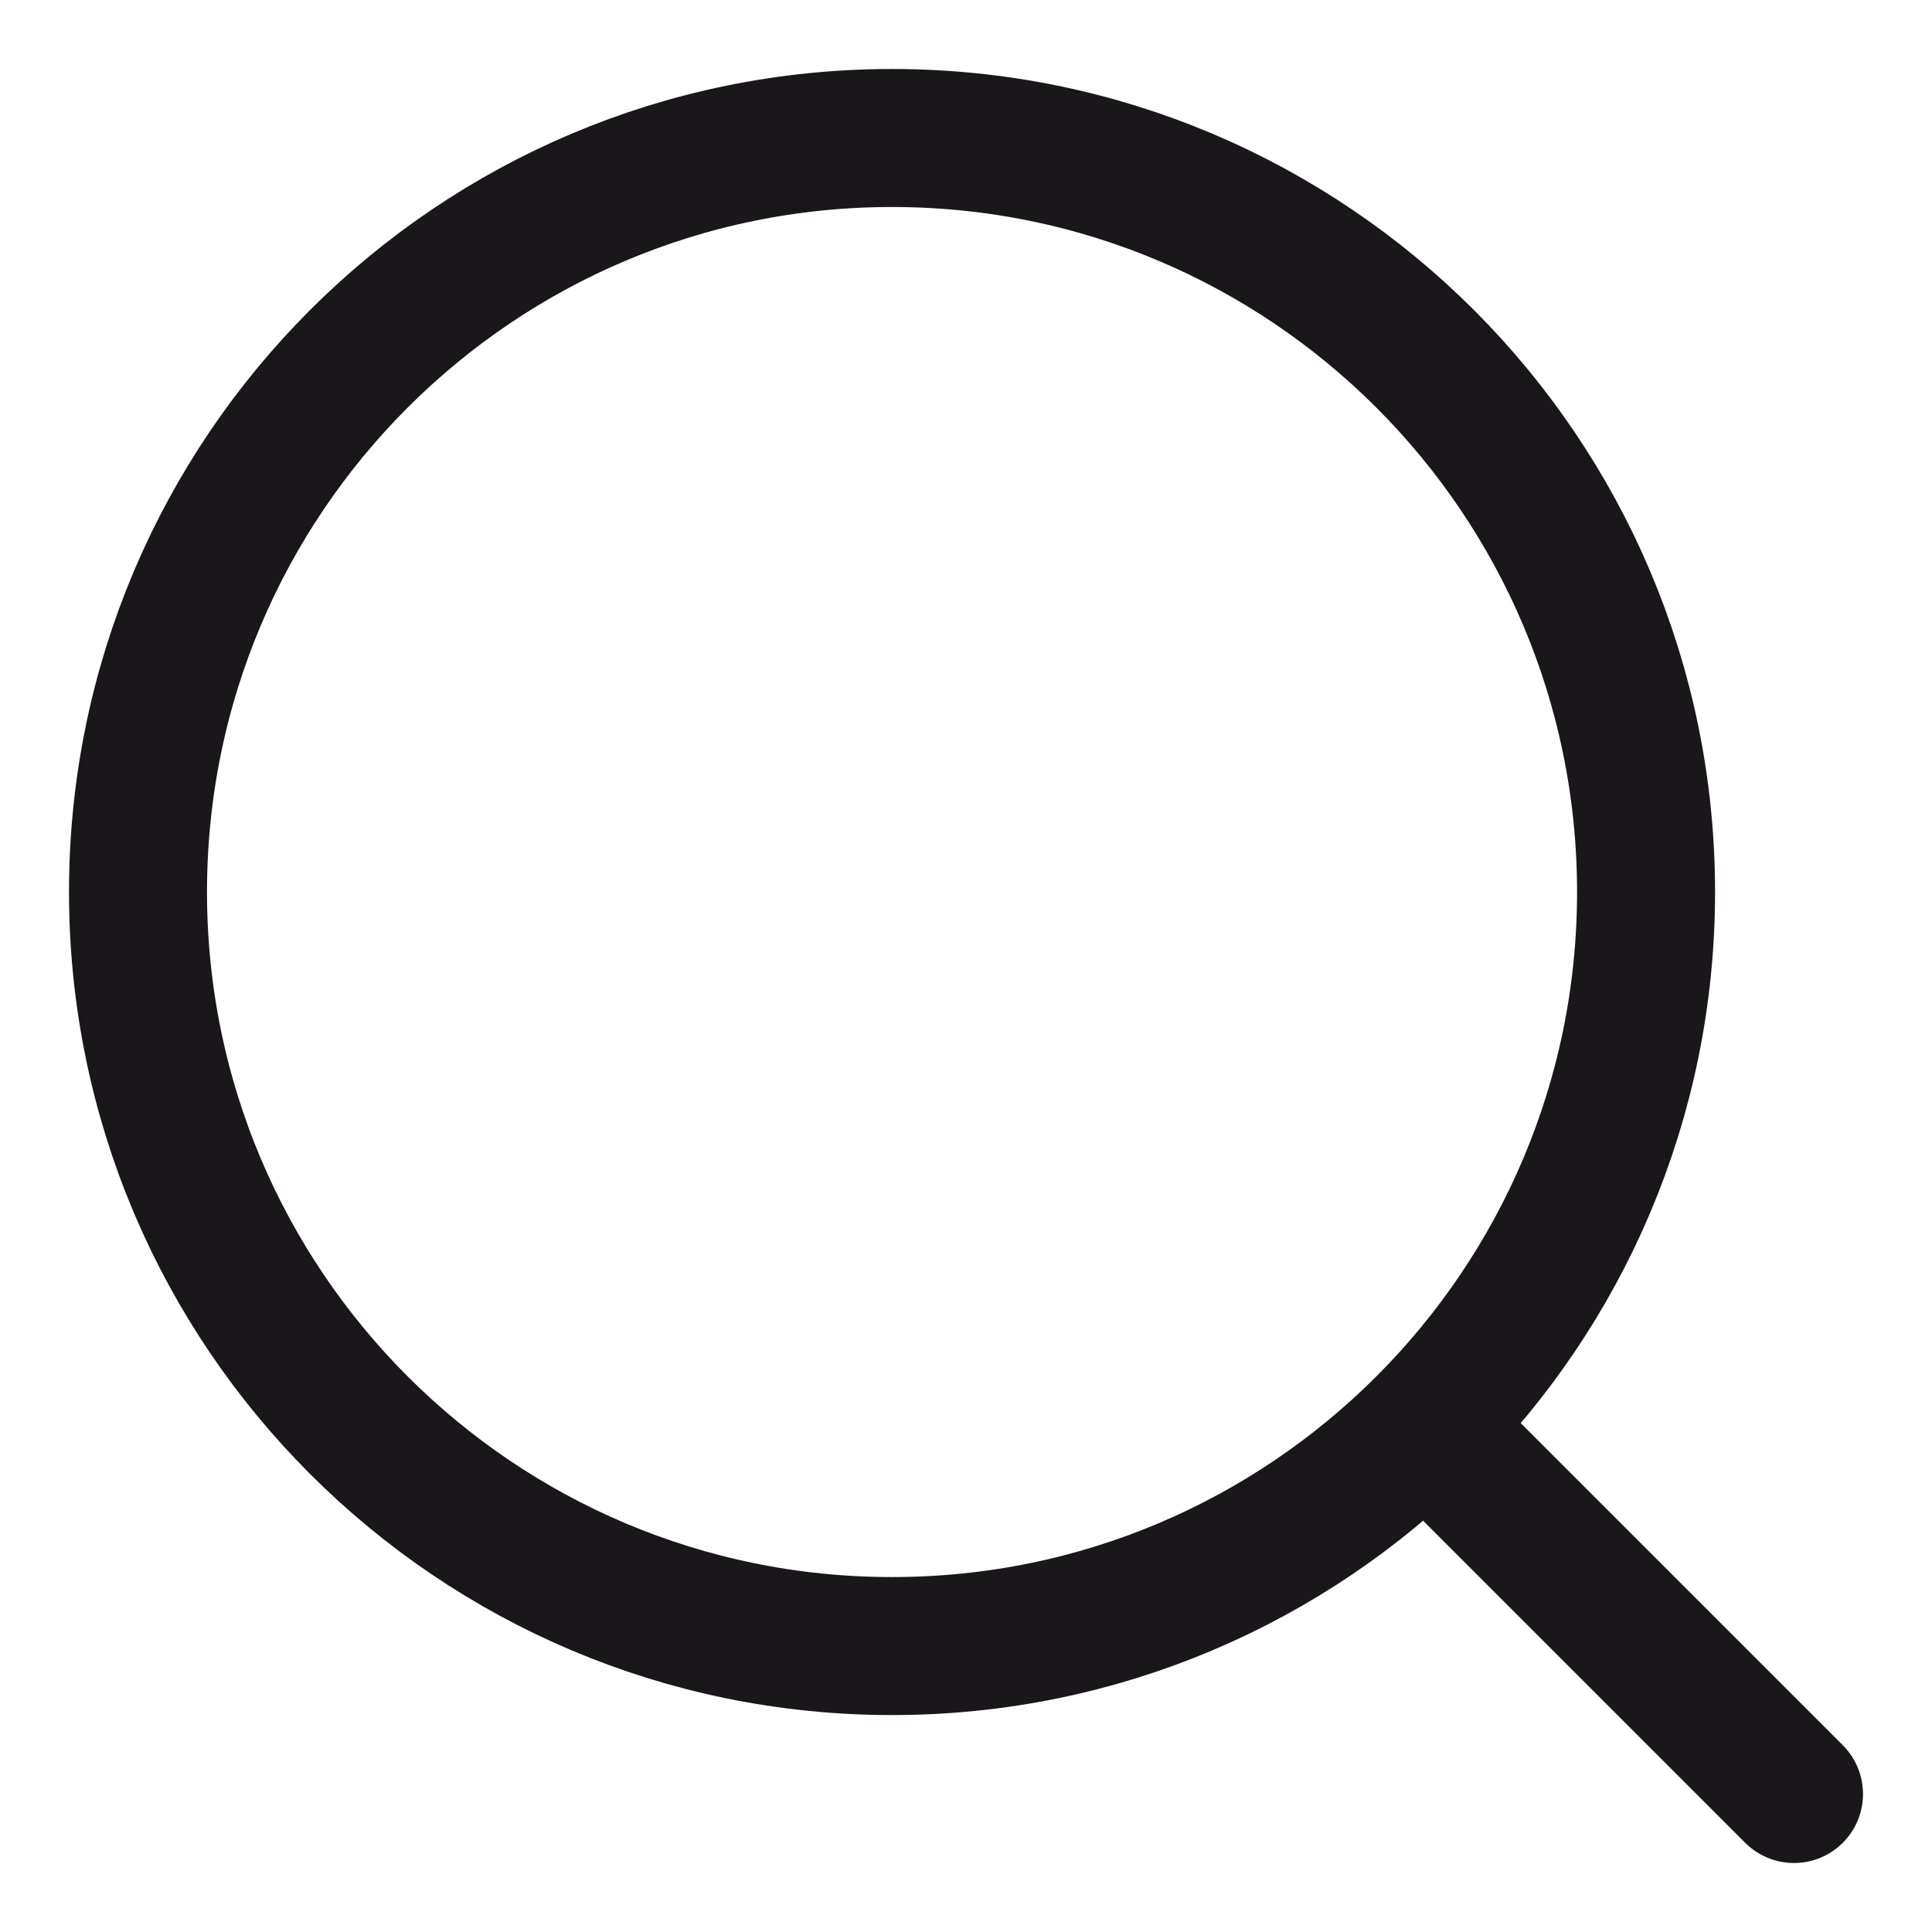 <svg width="14" height="14" viewBox="0 0 14 14" fill="none" xmlns="http://www.w3.org/2000/svg">
<path d="M10.328 10.328L13 13M11.928 6.464C11.928 9.481 9.481 11.928 6.464 11.928C3.446 11.928 1 9.481 1 6.464C1 3.446 3.446 1 6.464 1C9.481 1 11.928 3.446 11.928 6.464Z" stroke="#1A171B" stroke-linecap="round" stroke-linejoin="round"/>
</svg>
